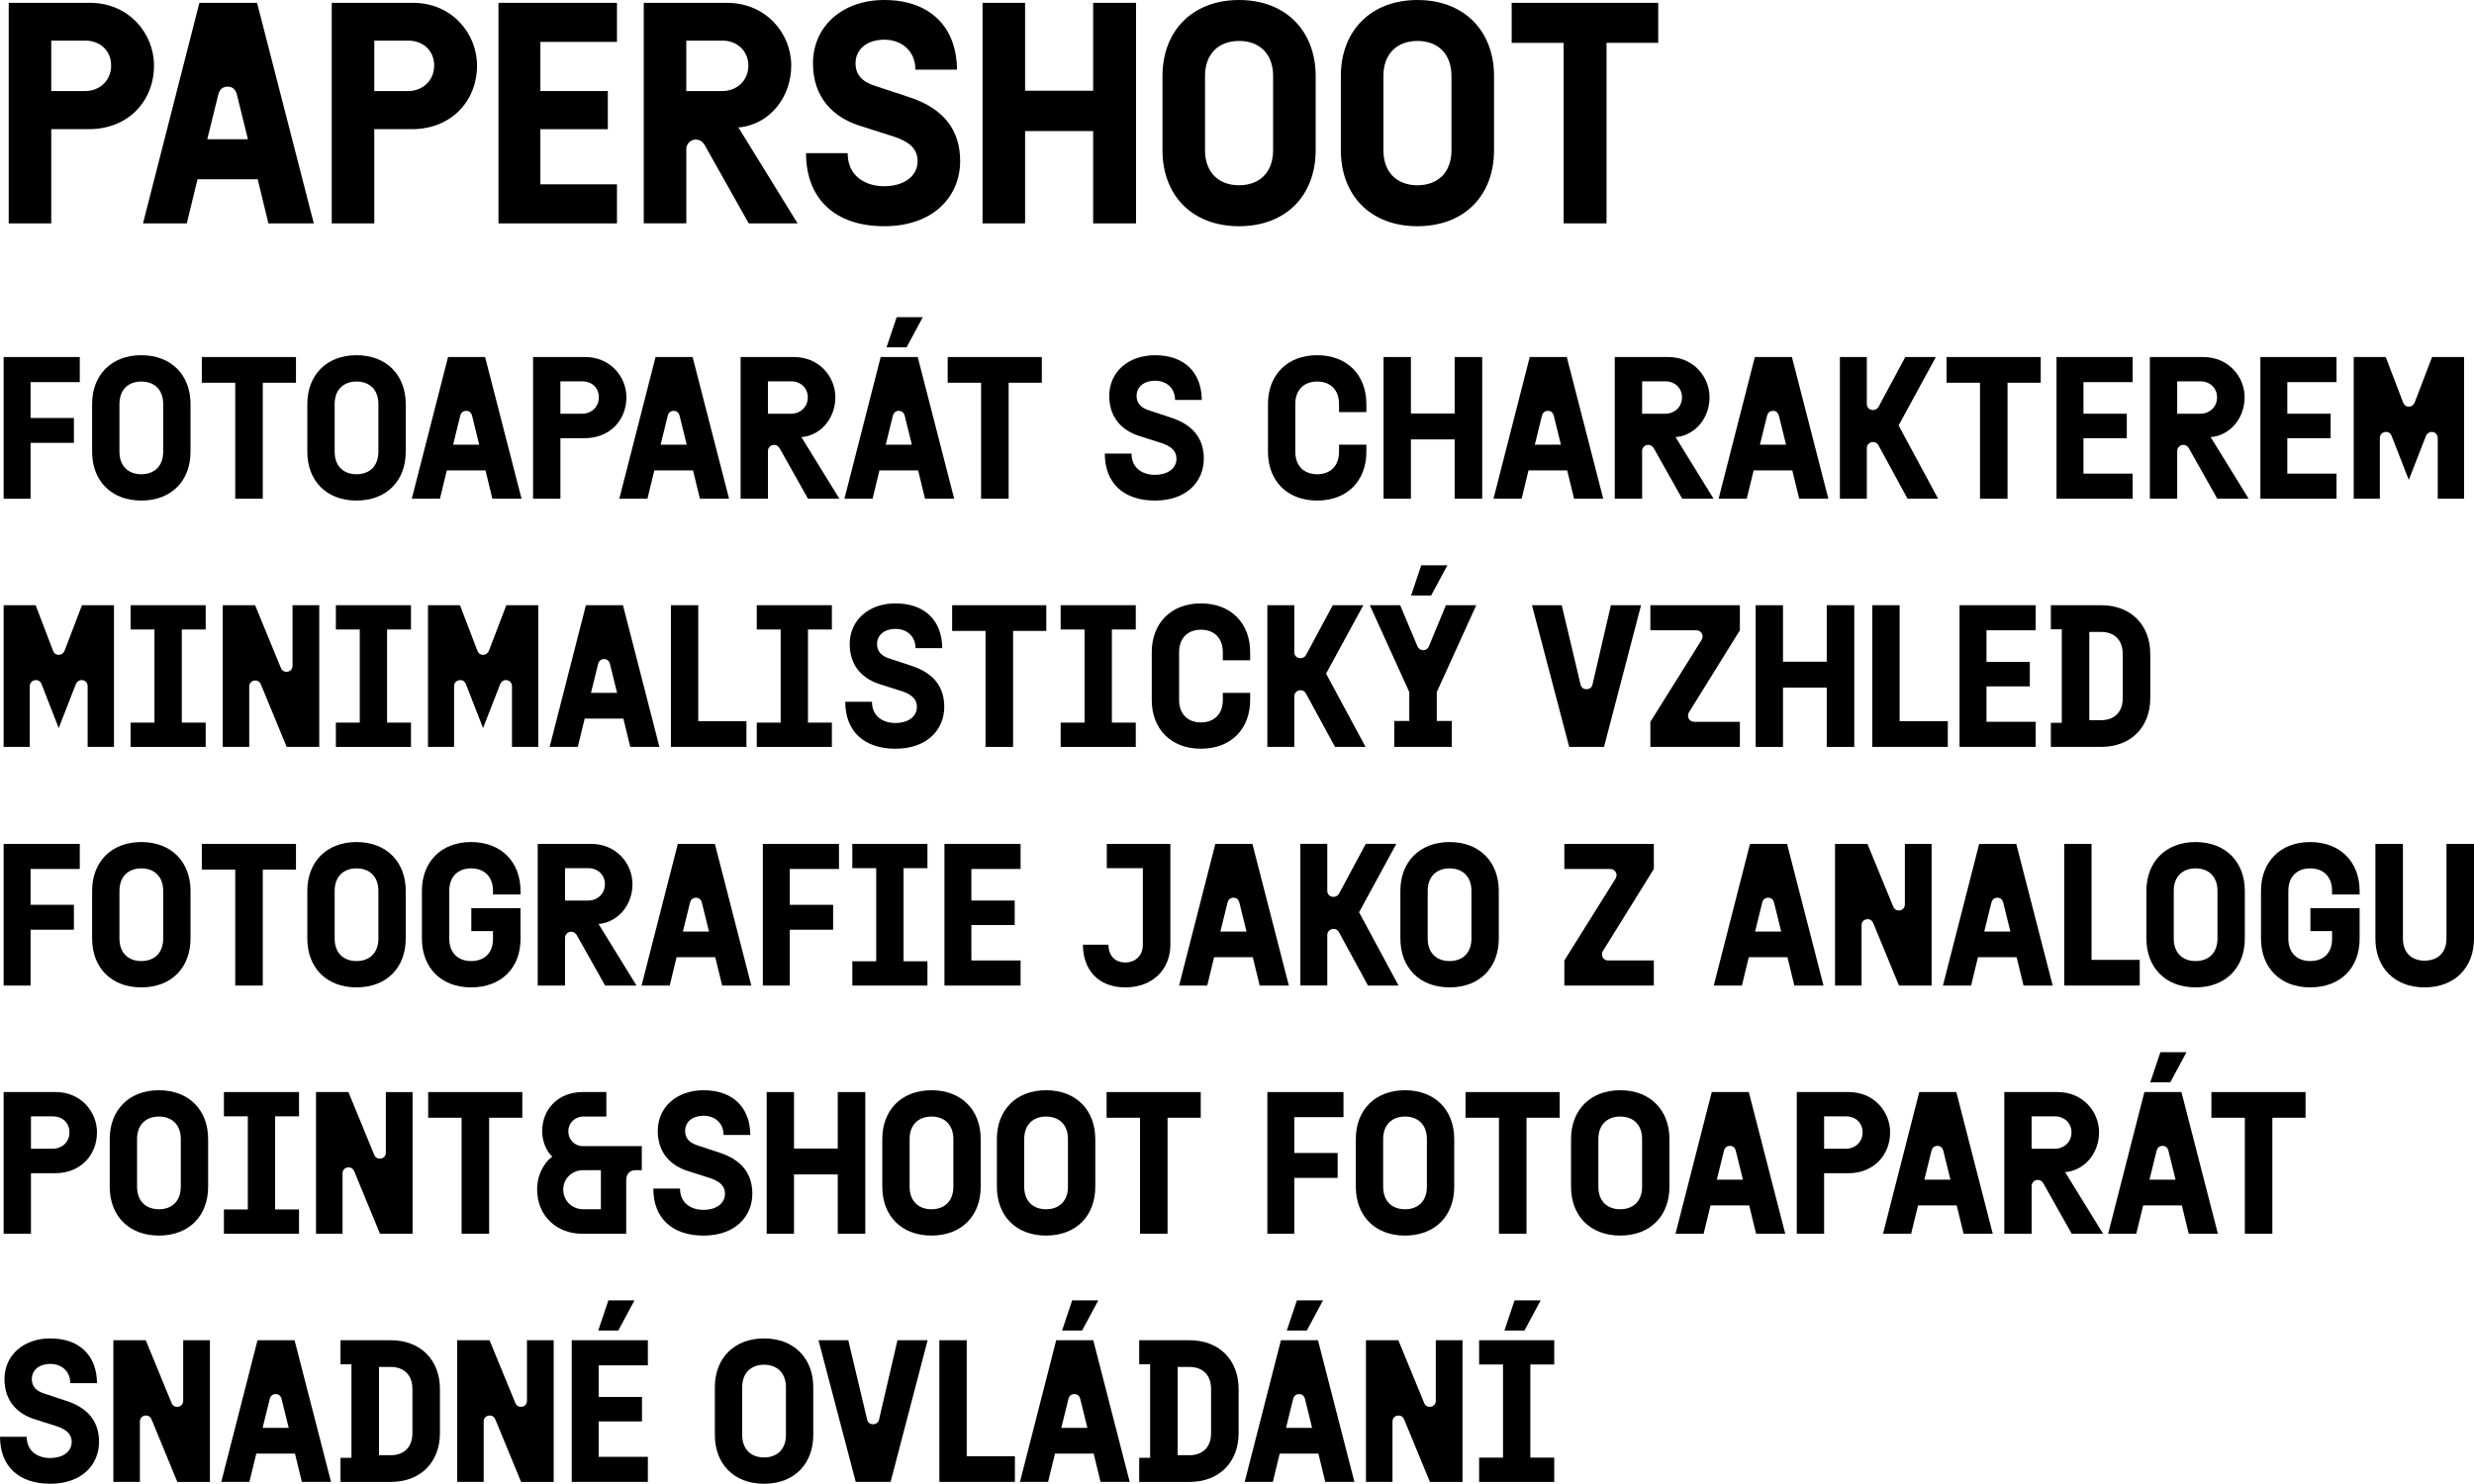 <?xml version="1.0" encoding="UTF-8"?>
<svg id="Vrstva_2" data-name="Vrstva 2" xmlns="http://www.w3.org/2000/svg" viewBox="0 0 1476.31 885.63">
  <defs>
    <style>
      .cls-1 {
        fill: #000;
        stroke-width: 0px;
      }
    </style>
  </defs>
  <g id="Vrstva_1-2" data-name="Vrstva 1">
    <g>
      <path class="cls-1" d="M2.17,503.7h45.43v14.98h-29.36v21.39h25.86v14.86h-25.86v33.35H2.17v-84.57Z"/>
      <path class="cls-1" d="M54.97,560.24v-28.51c0-17.16,11.36-29.12,29.36-29.12s29.36,11.96,29.36,29.12v28.51c0,17.16-11.24,29.12-29.36,29.12s-29.36-11.96-29.36-29.12ZM84.33,573.65c7.85,0,13.05-4.95,13.05-13.41v-28.51c0-8.46-5.2-13.41-13.05-13.41s-13.05,4.95-13.05,13.41v28.51c0,8.46,5.2,13.41,13.05,13.41Z"/>
      <path class="cls-1" d="M140.38,519.04h-19.94v-15.34h56.18v15.34h-19.81v69.23h-16.43v-69.23Z"/>
      <path class="cls-1" d="M183.39,560.24v-28.51c0-17.16,11.36-29.12,29.36-29.12s29.36,11.96,29.36,29.12v28.51c0,17.16-11.24,29.12-29.36,29.12s-29.36-11.96-29.36-29.12ZM212.75,573.65c7.85,0,13.05-4.95,13.05-13.41v-28.51c0-8.46-5.2-13.41-13.05-13.41s-13.05,4.95-13.05,13.41v28.51c0,8.46,5.2,13.41,13.05,13.41Z"/>
      <path class="cls-1" d="M251.77,560.24v-28.51c0-17.16,11.36-29.12,29.36-29.12s29.48,11.96,29.48,29.12v2.17h-16.43v-2.17c0-8.46-5.2-13.41-13.05-13.41s-13.05,4.95-13.05,13.41v28.51c0,8.46,5.19,13.41,13.05,13.41s13.05-4.71,13.05-13.17v-4.71h-12.93v-13.65h29.36v18.36c0,17.16-11.36,28.88-29.48,28.88s-29.36-11.96-29.36-29.12Z"/>
      <path class="cls-1" d="M320.87,503.7h31.9c14.86,0,24.65,11.6,24.65,24.04,0,11.72-7.73,22.11-19.33,23.68h-.97l22.71,36.85h-18.73l-16.91-30.08c-.6-.97-1.57-2.05-3.38-2.05-2.05,0-3.62,1.69-3.62,3.62v28.51h-16.31v-84.57ZM360.98,527.74c0-5.68-4.47-9.54-9.79-9.54h-14.02v19.33h13.89c5.32,0,9.91-3.87,9.91-9.79Z"/>
      <path class="cls-1" d="M404.47,503.7h22.11l21.75,84.57h-17.4l-4.11-16.91h-23.08l-4.11,16.91h-16.79l21.63-84.57ZM423.08,556.02l-4.23-17.16c-.48-1.93-1.69-3.02-3.5-3.02-1.93,0-3.14,1.09-3.62,3.02l-4.23,17.16h15.59Z"/>
      <path class="cls-1" d="M455.21,503.7h45.43v14.98h-29.36v21.39h25.86v14.86h-25.86v33.35h-16.07v-84.57Z"/>
      <path class="cls-1" d="M508.61,573.78h14.26v-55.58h-14.26v-14.5h44.82v14.5h-14.26v55.58h14.26v14.5h-44.82v-14.5Z"/>
      <path class="cls-1" d="M563.58,503.7h45.43v14.98h-29.36v18.85h25.85v14.62h-25.85v21.14h29.36v14.98h-45.43v-84.57Z"/>
      <path class="cls-1" d="M646.21,563.87h15.22c.12,7.37,4.71,10.63,10.03,10.63s10.51-3.38,10.51-10.63v-45.67h-21.51v-14.5h37.94v60.17c0,14.5-10.27,25.49-26.94,25.49s-25.25-11.12-25.25-25.49Z"/>
      <path class="cls-1" d="M725.23,503.7h22.11l21.75,84.57h-17.4l-4.11-16.91h-23.08l-4.11,16.91h-16.79l21.63-84.57ZM743.83,556.02l-4.23-17.16c-.48-1.93-1.69-3.02-3.5-3.02-1.93,0-3.14,1.09-3.62,3.02l-4.23,17.16h15.59Z"/>
      <path class="cls-1" d="M795.78,554.44c-2.05,0-3.75,1.57-3.75,3.62v30.2h-16.07v-84.57h16.07v28.03c0,2.17,1.57,3.62,3.75,3.62,1.45,0,2.66-.85,3.26-1.93l15.95-29.72h18.24l-22.23,40.84,23.56,43.74h-18.24l-17.28-31.78c-.6-1.21-1.69-2.05-3.26-2.05Z"/>
      <path class="cls-1" d="M835.65,560.24v-28.51c0-17.16,11.36-29.12,29.36-29.12s29.36,11.96,29.36,29.12v28.51c0,17.16-11.24,29.12-29.36,29.12s-29.36-11.96-29.36-29.12ZM865,573.65c7.85,0,13.05-4.95,13.05-13.41v-28.51c0-8.46-5.2-13.41-13.05-13.41s-13.05,4.95-13.05,13.41v28.51c0,8.46,5.19,13.41,13.05,13.41Z"/>
      <path class="cls-1" d="M933.5,573.29l30.45-48.69c.48-.85.72-1.57.72-2.3-.12-2.05-1.69-3.62-3.75-3.62h-27.43v-14.98h53.4v14.98l-30.21,48.69c-.6.85-.72,1.57-.72,2.3,0,2.05,1.57,3.62,3.62,3.62h27.31v14.98h-53.4v-14.98Z"/>
      <path class="cls-1" d="M1044.28,503.7h22.11l21.75,84.57h-17.4l-4.11-16.91h-23.08l-4.11,16.91h-16.79l21.63-84.57ZM1062.89,556.02l-4.23-17.16c-.48-1.93-1.69-3.02-3.5-3.02-1.93,0-3.14,1.09-3.62,3.02l-4.23,17.16h15.59Z"/>
      <path class="cls-1" d="M1095.02,503.7h19.33l15.34,37.33c.48,1.33,1.57,2.42,3.38,2.42,2.17,0,3.62-1.57,3.62-3.62v-36.12h15.95v84.57h-19.45l-15.34-37.21c-.48-1.21-1.45-2.42-3.38-2.42-2.17,0-3.62,1.57-3.62,3.62v36h-15.83v-84.57Z"/>
      <path class="cls-1" d="M1181.04,503.7h22.11l21.75,84.57h-17.4l-4.11-16.91h-23.08l-4.11,16.91h-16.79l21.63-84.57ZM1199.65,556.02l-4.23-17.16c-.48-1.93-1.69-3.02-3.5-3.02-1.93,0-3.14,1.09-3.62,3.02l-4.23,17.16h15.59Z"/>
      <path class="cls-1" d="M1231.78,503.7h16.31v69.23h28.75v15.34h-45.07v-84.57Z"/>
      <path class="cls-1" d="M1280.83,560.24v-28.51c0-17.16,11.36-29.12,29.36-29.12s29.36,11.96,29.36,29.12v28.51c0,17.16-11.24,29.12-29.36,29.12s-29.36-11.96-29.36-29.12ZM1310.19,573.65c7.85,0,13.05-4.95,13.05-13.41v-28.51c0-8.46-5.2-13.41-13.05-13.41s-13.05,4.95-13.05,13.41v28.51c0,8.46,5.19,13.41,13.05,13.41Z"/>
      <path class="cls-1" d="M1349.21,560.24v-28.51c0-17.16,11.36-29.12,29.36-29.12s29.48,11.96,29.48,29.12v2.17h-16.43v-2.17c0-8.46-5.2-13.41-13.05-13.41s-13.05,4.95-13.05,13.41v28.51c0,8.46,5.19,13.41,13.05,13.41s13.05-4.71,13.05-13.17v-4.71h-12.93v-13.65h29.36v18.36c0,17.16-11.36,28.88-29.48,28.88s-29.36-11.96-29.36-29.12Z"/>
      <path class="cls-1" d="M1417.47,560.24v-56.54h16.43v56.54c0,8.46,5.2,13.17,12.93,13.17s13.05-4.71,13.05-13.17v-56.54h16.43v56.54c0,17.16-11.36,29.12-29.48,29.12s-29.36-11.96-29.36-29.12Z"/>
    </g>
    <g>
      <path class="cls-1" d="M2.17,361.24h19.09l10.39,27.18c.6,1.33,1.45,2.42,3.38,2.42,1.81,0,2.9-1.09,3.5-2.42l10.39-27.18h19.09v84.57h-15.71v-36.25c0-2.05-1.57-3.62-3.62-3.62-1.69,0-2.78,1.09-3.38,2.3l-10.27,26.34-10.27-26.34c-.36-.97-1.45-2.3-3.26-2.3-2.17,0-3.75,1.57-3.75,3.62v36.25H2.17v-84.57Z"/>
      <path class="cls-1" d="M77.92,431.32h14.26v-55.58h-14.26v-14.5h44.82v14.5h-14.26v55.58h14.26v14.5h-44.82v-14.5Z"/>
      <path class="cls-1" d="M132.89,361.24h19.33l15.34,37.33c.48,1.33,1.57,2.42,3.38,2.42,2.17,0,3.62-1.57,3.62-3.62v-36.12h15.95v84.57h-19.45l-15.34-37.21c-.48-1.21-1.45-2.42-3.38-2.42-2.17,0-3.62,1.57-3.62,3.62v36h-15.83v-84.57Z"/>
      <path class="cls-1" d="M200.42,431.32h14.26v-55.58h-14.26v-14.5h44.82v14.5h-14.26v55.58h14.26v14.5h-44.82v-14.5Z"/>
      <path class="cls-1" d="M255.39,361.24h19.09l10.39,27.18c.6,1.33,1.45,2.42,3.38,2.42,1.81,0,2.9-1.09,3.5-2.42l10.39-27.18h19.09v84.57h-15.71v-36.25c0-2.05-1.57-3.62-3.62-3.62-1.69,0-2.78,1.09-3.38,2.3l-10.27,26.34-10.27-26.34c-.36-.97-1.45-2.3-3.26-2.3-2.17,0-3.75,1.57-3.75,3.62v36.25h-15.59v-84.57Z"/>
      <path class="cls-1" d="M349.63,361.24h22.11l21.75,84.57h-17.4l-4.11-16.91h-23.08l-4.11,16.91h-16.79l21.63-84.57ZM368.23,413.56l-4.23-17.16c-.48-1.93-1.69-3.02-3.5-3.02-1.93,0-3.14,1.09-3.62,3.02l-4.23,17.16h15.59Z"/>
      <path class="cls-1" d="M400.36,361.24h16.31v69.23h28.75v15.34h-45.07v-84.57Z"/>
      <path class="cls-1" d="M451.59,431.32h14.26v-55.58h-14.26v-14.5h44.82v14.5h-14.26v55.58h14.26v14.5h-44.82v-14.5Z"/>
      <path class="cls-1" d="M504.38,418.87h15.95c0,8.94,6.89,12.69,14.01,12.69s12.81-3.5,12.81-9.67c0-4.71-3.38-7.49-8.94-9.3l-13.65-4.35c-9.54-3.14-17.52-10.51-17.52-23.8,0-14.26,11.36-24.28,27.31-24.28,17.52,0,27.79,10.27,27.91,26.7h-15.95c0-7.01-5.07-11.48-11.96-11.48-6.52,0-10.99,3.62-10.99,9.06,0,4.35,2.54,7.13,7.61,8.7l12.81,4.23c13.53,4.35,19.69,12.81,19.69,24.53,0,13.65-10.27,25.01-29.12,25.01s-29.96-10.51-29.96-28.03Z"/>
      <path class="cls-1" d="M588.11,376.59h-19.94v-15.34h56.18v15.34h-19.81v69.23h-16.43v-69.23Z"/>
      <path class="cls-1" d="M632.93,431.32h14.26v-55.58h-14.26v-14.5h44.82v14.5h-14.26v55.58h14.26v14.5h-44.82v-14.5Z"/>
      <path class="cls-1" d="M687.29,417.79v-28.51c0-17.16,11.36-29.12,29.36-29.12s29.36,11.96,29.36,29.12v4.83h-16.31v-4.83c0-8.46-5.2-13.41-13.05-13.41s-13.05,4.95-13.05,13.41v28.51c0,8.46,5.19,13.41,13.05,13.41s13.05-4.95,13.05-13.41v-4.23h16.31v4.23c0,17.16-11.24,29.12-29.36,29.12s-29.36-11.96-29.36-29.12Z"/>
      <path class="cls-1" d="M776.09,411.99c-2.05,0-3.75,1.57-3.75,3.62v30.2h-16.07v-84.57h16.07v28.03c0,2.17,1.57,3.62,3.75,3.62,1.45,0,2.66-.85,3.26-1.93l15.95-29.72h18.24l-22.23,40.84,23.56,43.74h-18.24l-17.28-31.78c-.6-1.21-1.69-2.05-3.26-2.05Z"/>
      <path class="cls-1" d="M832.02,430.35h8.94v-17.28l-23.56-51.83h18.12l10.27,24.41c.48,1.21,1.57,2.42,3.5,2.42s2.9-1.21,3.38-2.3l10.15-24.53h18.12l-23.56,51.83v17.28h8.94v15.46h-34.31v-15.46ZM848.09,337.44h15.59l-9.67,18h-11.96l6.04-18Z"/>
      <path class="cls-1" d="M914.17,361.24h17.76l11.24,47.36c.36,1.57,1.57,2.78,3.5,2.78,2.05,0,3.26-1.21,3.62-2.78l10.99-47.36h18l-22.11,84.57h-20.78l-22.23-84.57Z"/>
      <path class="cls-1" d="M984.84,430.83l30.45-48.69c.48-.85.72-1.57.72-2.3-.12-2.05-1.69-3.62-3.75-3.62h-27.43v-14.98h53.4v14.98l-30.21,48.69c-.6.85-.72,1.57-.72,2.3,0,2.05,1.57,3.62,3.62,3.62h27.31v14.98h-53.4v-14.98Z"/>
      <path class="cls-1" d="M1090.07,410.42h-26.1v35.4h-16.31v-84.57h16.31v33.71h26.1v-33.71h16.43v84.57h-16.43v-35.4Z"/>
      <path class="cls-1" d="M1117.25,361.24h16.31v69.23h28.75v15.34h-45.07v-84.57Z"/>
      <path class="cls-1" d="M1169.32,361.24h45.43v14.98h-29.36v18.85h25.86v14.62h-25.86v21.14h29.36v14.98h-45.43v-84.57Z"/>
      <path class="cls-1" d="M1223.81,431.44h6.52v-55.82h-6.52v-14.38h29.96c18,0,29.36,11.96,29.36,29.12v26.34c0,17.16-11.36,29.12-29.36,29.12h-29.96v-14.38ZM1253.77,429.87c7.85,0,12.93-4.71,12.93-13.17v-26.34c0-8.46-5.07-13.17-12.93-13.17h-7.01v52.68h7.01Z"/>
    </g>
    <g>
      <path class="cls-1" d="M2.17,213.11h45.43v14.98h-29.36v21.39h25.86v14.86h-25.86v33.35H2.17v-84.57Z"/>
      <path class="cls-1" d="M54.97,269.65v-28.51c0-17.16,11.36-29.12,29.36-29.12s29.36,11.96,29.36,29.12v28.51c0,17.16-11.24,29.12-29.36,29.12s-29.36-11.96-29.36-29.12ZM84.33,283.06c7.85,0,13.05-4.95,13.05-13.41v-28.51c0-8.46-5.2-13.41-13.05-13.41s-13.05,4.95-13.05,13.41v28.51c0,8.46,5.2,13.41,13.05,13.41Z"/>
      <path class="cls-1" d="M140.38,228.45h-19.94v-15.34h56.18v15.34h-19.81v69.23h-16.43v-69.23Z"/>
      <path class="cls-1" d="M183.39,269.65v-28.51c0-17.16,11.36-29.12,29.36-29.12s29.36,11.96,29.36,29.12v28.51c0,17.16-11.24,29.12-29.36,29.12s-29.36-11.96-29.36-29.12ZM212.75,283.06c7.85,0,13.05-4.95,13.05-13.41v-28.51c0-8.46-5.2-13.41-13.05-13.41s-13.05,4.95-13.05,13.41v28.51c0,8.46,5.2,13.41,13.05,13.41Z"/>
      <path class="cls-1" d="M267.36,213.11h22.11l21.75,84.57h-17.4l-4.11-16.91h-23.08l-4.11,16.91h-16.79l21.63-84.57ZM285.96,265.42l-4.23-17.16c-.48-1.93-1.69-3.02-3.5-3.02-1.93,0-3.14,1.09-3.62,3.02l-4.23,17.16h15.59Z"/>
      <path class="cls-1" d="M318.1,213.11h31.17c14.74,0,24.53,11.6,24.53,24.04,0,13.53-9.79,24.41-25.01,24.41h-14.38v36.12h-16.31v-84.57ZM347.45,246.94c5.32,0,9.91-3.87,9.91-9.79s-4.47-9.54-9.79-9.54h-13.17v19.33h13.05Z"/>
      <path class="cls-1" d="M391.19,213.11h22.11l21.75,84.57h-17.4l-4.11-16.91h-23.08l-4.11,16.91h-16.79l21.63-84.57ZM409.79,265.42l-4.23-17.16c-.48-1.93-1.69-3.02-3.5-3.02-1.93,0-3.14,1.09-3.62,3.02l-4.23,17.16h15.59Z"/>
      <path class="cls-1" d="M441.93,213.11h31.9c14.86,0,24.65,11.6,24.65,24.04,0,11.72-7.73,22.11-19.33,23.68h-.97l22.71,36.85h-18.73l-16.91-30.08c-.6-.97-1.57-2.05-3.38-2.05-2.05,0-3.62,1.69-3.62,3.62v28.51h-16.31v-84.57ZM482.04,237.15c0-5.68-4.47-9.54-9.79-9.54h-14.01v19.33h13.89c5.32,0,9.91-3.87,9.91-9.79Z"/>
      <path class="cls-1" d="M525.53,213.11h22.11l21.75,84.57h-17.4l-4.11-16.91h-23.08l-4.11,16.91h-16.79l21.63-84.57ZM544.13,265.42l-4.23-17.16c-.48-1.93-1.69-3.02-3.5-3.02-1.93,0-3.14,1.09-3.62,3.02l-4.23,17.16h15.59ZM535.07,189.31h15.59l-9.67,18h-11.96l6.04-18Z"/>
      <path class="cls-1" d="M585.45,228.45h-19.94v-15.34h56.18v15.34h-19.81v69.23h-16.43v-69.23Z"/>
      <path class="cls-1" d="M659.26,270.74h15.95c0,8.94,6.89,12.69,14.01,12.69s12.81-3.5,12.81-9.67c0-4.71-3.38-7.49-8.94-9.3l-13.65-4.35c-9.54-3.14-17.52-10.51-17.52-23.8,0-14.26,11.36-24.28,27.31-24.28,17.52,0,27.79,10.27,27.91,26.7h-15.95c0-7.01-5.07-11.48-11.96-11.48-6.52,0-10.99,3.62-10.99,9.06,0,4.35,2.54,7.13,7.61,8.7l12.81,4.23c13.53,4.35,19.69,12.81,19.69,24.53,0,13.65-10.27,25.01-29.12,25.01s-29.96-10.51-29.96-28.03Z"/>
      <path class="cls-1" d="M756.64,269.65v-28.51c0-17.16,11.36-29.12,29.36-29.12s29.36,11.96,29.36,29.12v4.83h-16.31v-4.83c0-8.46-5.2-13.41-13.05-13.41s-13.05,4.95-13.05,13.41v28.51c0,8.46,5.19,13.41,13.05,13.41s13.05-4.95,13.05-13.41v-4.23h16.31v4.23c0,17.16-11.24,29.12-29.36,29.12s-29.36-11.96-29.36-29.12Z"/>
      <path class="cls-1" d="M868.03,262.28h-26.1v35.4h-16.31v-84.57h16.31v33.71h26.1v-33.71h16.43v84.57h-16.43v-35.4Z"/>
      <path class="cls-1" d="M912.84,213.11h22.11l21.75,84.57h-17.4l-4.11-16.91h-23.08l-4.11,16.91h-16.79l21.63-84.57ZM931.45,265.42l-4.23-17.16c-.48-1.93-1.69-3.02-3.5-3.02-1.93,0-3.14,1.09-3.62,3.02l-4.23,17.16h15.59Z"/>
      <path class="cls-1" d="M963.58,213.11h31.9c14.86,0,24.65,11.6,24.65,24.04,0,11.72-7.73,22.11-19.33,23.68h-.97l22.71,36.85h-18.73l-16.91-30.08c-.6-.97-1.57-2.05-3.38-2.05-2.05,0-3.62,1.69-3.62,3.62v28.51h-16.31v-84.57ZM1003.7,237.15c0-5.68-4.47-9.54-9.79-9.54h-14.01v19.33h13.89c5.32,0,9.91-3.87,9.91-9.79Z"/>
      <path class="cls-1" d="M1047.18,213.11h22.11l21.75,84.57h-17.4l-4.11-16.91h-23.08l-4.11,16.91h-16.79l21.63-84.57ZM1065.79,265.42l-4.23-17.16c-.48-1.93-1.69-3.02-3.5-3.02-1.93,0-3.14,1.09-3.62,3.02l-4.23,17.16h15.59Z"/>
      <path class="cls-1" d="M1117.74,263.85c-2.05,0-3.75,1.57-3.75,3.62v30.2h-16.07v-84.57h16.07v28.03c0,2.17,1.57,3.62,3.75,3.62,1.45,0,2.66-.85,3.26-1.93l15.95-29.72h18.24l-22.23,40.84,23.56,43.74h-18.24l-17.28-31.78c-.6-1.21-1.69-2.05-3.26-2.05Z"/>
      <path class="cls-1" d="M1181.52,228.45h-19.94v-15.34h56.18v15.34h-19.81v69.23h-16.43v-69.23Z"/>
      <path class="cls-1" d="M1227.19,213.11h45.43v14.98h-29.36v18.85h25.86v14.62h-25.86v21.14h29.36v14.98h-45.43v-84.57Z"/>
      <path class="cls-1" d="M1282.88,213.11h31.9c14.86,0,24.65,11.6,24.65,24.04,0,11.72-7.73,22.11-19.33,23.68h-.97l22.71,36.85h-18.73l-16.91-30.08c-.6-.97-1.57-2.05-3.38-2.05-2.05,0-3.62,1.69-3.62,3.62v28.51h-16.31v-84.57ZM1322.99,237.15c0-5.68-4.47-9.54-9.79-9.54h-14.01v19.33h13.89c5.32,0,9.91-3.87,9.91-9.79Z"/>
      <path class="cls-1" d="M1348.84,213.11h45.43v14.98h-29.36v18.85h25.85v14.62h-25.85v21.14h29.36v14.98h-45.43v-84.57Z"/>
      <path class="cls-1" d="M1404.54,213.11h19.09l10.39,27.18c.6,1.33,1.45,2.42,3.38,2.42,1.81,0,2.9-1.09,3.5-2.42l10.39-27.18h19.09v84.57h-15.71v-36.25c0-2.05-1.57-3.62-3.62-3.62-1.69,0-2.78,1.09-3.38,2.3l-10.27,26.34-10.27-26.34c-.36-.97-1.45-2.3-3.26-2.3-2.17,0-3.75,1.57-3.75,3.62v36.25h-15.59v-84.57Z"/>
    </g>
    <g>
      <path class="cls-1" d="M5.2,1.69h48.52c22.94,0,38.18,18.05,38.18,37.42,0,21.06-15.23,37.99-38.93,37.99h-22.38v56.23H5.2V1.69ZM50.9,54.35c8.27,0,15.42-6.02,15.42-15.23s-6.96-14.86-15.23-14.86h-20.5v30.09h20.31Z"/>
      <path class="cls-1" d="M118.98,1.69h34.42l33.85,131.65h-27.08l-6.39-26.33h-35.92l-6.39,26.33h-26.14L118.98,1.69ZM147.94,83.12l-6.58-26.71c-.75-3.01-2.63-4.7-5.45-4.7-3.01,0-4.89,1.69-5.64,4.7l-6.58,26.71h24.26Z"/>
      <path class="cls-1" d="M197.96,1.69h48.52c22.94,0,38.18,18.05,38.18,37.42,0,21.06-15.23,37.99-38.93,37.99h-22.38v56.23h-25.39V1.69ZM243.66,54.35c8.27,0,15.42-6.02,15.42-15.23s-6.96-14.86-15.23-14.86h-20.5v30.09h20.31Z"/>
      <path class="cls-1" d="M297.45,1.69h70.71v23.32h-45.7v29.34h40.25v22.76h-40.25v32.91h45.7v23.32h-70.71V1.69Z"/>
      <path class="cls-1" d="M384.14,1.69h49.65c23.13,0,38.37,18.05,38.37,37.42,0,18.24-12.04,34.42-30.09,36.86h-1.5l35.36,57.36h-29.15l-26.33-46.83c-.94-1.5-2.44-3.2-5.27-3.2-3.2,0-5.64,2.63-5.64,5.64v44.38h-25.39V1.69ZM446.58,39.12c0-8.84-6.96-14.86-15.23-14.86h-21.82v30.09h21.63c8.27,0,15.42-6.02,15.42-15.23Z"/>
      <path class="cls-1" d="M480.99,91.4h24.83c0,13.92,10.72,19.75,21.82,19.75s19.93-5.45,19.93-15.05c0-7.33-5.27-11.66-13.92-14.48l-21.25-6.77c-14.86-4.89-27.27-16.36-27.27-37.05,0-22.19,17.68-37.8,42.5-37.8,27.27,0,43.25,15.99,43.44,41.56h-24.82c0-10.91-7.9-17.87-18.62-17.87-10.16,0-17.11,5.64-17.11,14.1,0,6.77,3.95,11.1,11.85,13.54l19.93,6.58c21.06,6.77,30.65,19.93,30.65,38.18,0,21.25-15.99,38.93-45.32,38.93s-46.64-16.36-46.64-43.63Z"/>
      <path class="cls-1" d="M652.32,78.23h-40.62v55.1h-25.39V1.69h25.39v52.47h40.62V1.69h25.58v131.65h-25.58v-55.1Z"/>
      <path class="cls-1" d="M693.69,89.71v-44.38c0-26.71,17.68-45.32,45.7-45.32s45.7,18.62,45.7,45.32v44.38c0,26.71-17.49,45.32-45.7,45.32s-45.7-18.62-45.7-45.32ZM739.39,110.58c12.22,0,20.31-7.71,20.31-20.88v-44.38c0-13.16-8.09-20.88-20.31-20.88s-20.31,7.71-20.31,20.88v44.38c0,13.16,8.09,20.88,20.31,20.88Z"/>
      <path class="cls-1" d="M800.13,89.71v-44.38c0-26.71,17.68-45.32,45.7-45.32s45.7,18.62,45.7,45.32v44.38c0,26.71-17.49,45.32-45.7,45.32s-45.7-18.62-45.7-45.32ZM845.83,110.58c12.22,0,20.31-7.71,20.31-20.88v-44.38c0-13.16-8.09-20.88-20.31-20.88s-20.31,7.71-20.31,20.88v44.38c0,13.16,8.09,20.88,20.31,20.88Z"/>
      <path class="cls-1" d="M933.09,25.58h-31.03V1.69h87.45v23.88h-30.84v107.76h-25.58V25.58Z"/>
    </g>
    <g>
      <path class="cls-1" d="M0,857.6h15.95c0,8.94,6.89,12.69,14.02,12.69s12.81-3.5,12.81-9.67c0-4.71-3.38-7.49-8.94-9.3l-13.65-4.35c-9.54-3.14-17.52-10.51-17.52-23.8,0-14.26,11.36-24.28,27.31-24.28,17.52,0,27.79,10.27,27.91,26.7h-15.95c0-7.01-5.07-11.48-11.96-11.48-6.52,0-10.99,3.62-10.99,9.06,0,4.35,2.54,7.13,7.61,8.7l12.81,4.23c13.53,4.35,19.69,12.81,19.69,24.53,0,13.65-10.27,25.01-29.12,25.01s-29.96-10.51-29.96-28.03Z"/>
      <path class="cls-1" d="M67.65,799.97h19.33l15.34,37.33c.48,1.33,1.57,2.42,3.38,2.42,2.17,0,3.62-1.57,3.62-3.62v-36.12h15.95v84.57h-19.45l-15.34-37.21c-.48-1.21-1.45-2.42-3.38-2.42-2.17,0-3.62,1.57-3.62,3.62v36h-15.83v-84.57Z"/>
      <path class="cls-1" d="M153.67,799.97h22.11l21.75,84.57h-17.4l-4.11-16.91h-23.08l-4.11,16.91h-16.79l21.63-84.57ZM172.28,852.29l-4.23-17.16c-.48-1.93-1.69-3.02-3.5-3.02-1.93,0-3.14,1.09-3.62,3.02l-4.23,17.16h15.59Z"/>
      <path class="cls-1" d="M203.2,870.17h6.52v-55.82h-6.52v-14.38h29.96c18,0,29.36,11.96,29.36,29.12v26.34c0,17.16-11.36,29.12-29.36,29.12h-29.96v-14.38ZM233.17,868.6c7.85,0,12.93-4.71,12.93-13.17v-26.34c0-8.46-5.07-13.17-12.93-13.17h-7.01v52.68h7.01Z"/>
      <path class="cls-1" d="M272.79,799.97h19.33l15.34,37.33c.48,1.33,1.57,2.42,3.38,2.42,2.17,0,3.62-1.57,3.62-3.62v-36.12h15.95v84.57h-19.45l-15.34-37.21c-.48-1.21-1.45-2.42-3.38-2.42-2.17,0-3.62,1.57-3.62,3.62v36h-15.83v-84.57Z"/>
      <path class="cls-1" d="M341.17,799.97h45.43v14.98h-29.36v18.85h25.85v14.62h-25.85v21.14h29.36v14.98h-45.43v-84.57ZM363.04,776.17h15.59l-9.67,18h-11.96l6.04-18Z"/>
      <path class="cls-1" d="M426.58,856.52v-28.51c0-17.16,11.36-29.12,29.36-29.12s29.36,11.96,29.36,29.12v28.51c0,17.16-11.24,29.12-29.36,29.12s-29.36-11.96-29.36-29.12ZM455.94,869.93c7.85,0,13.05-4.95,13.05-13.41v-28.51c0-8.46-5.2-13.41-13.05-13.41s-13.05,4.95-13.05,13.41v28.51c0,8.46,5.19,13.41,13.05,13.41Z"/>
      <path class="cls-1" d="M488.44,799.97h17.76l11.24,47.36c.36,1.57,1.57,2.78,3.5,2.78,2.05,0,3.26-1.21,3.62-2.78l10.99-47.36h18l-22.11,84.57h-20.78l-22.23-84.57Z"/>
      <path class="cls-1" d="M560.56,799.97h16.31v69.23h28.75v15.34h-45.07v-84.57Z"/>
      <path class="cls-1" d="M630.27,799.97h22.11l21.75,84.57h-17.4l-4.11-16.91h-23.08l-4.11,16.91h-16.79l21.63-84.57ZM648.88,852.29l-4.23-17.16c-.48-1.93-1.69-3.02-3.5-3.02-1.93,0-3.14,1.09-3.62,3.02l-4.23,17.16h15.59ZM639.81,776.17h15.59l-9.67,18h-11.96l6.04-18Z"/>
      <path class="cls-1" d="M679.8,870.17h6.52v-55.82h-6.52v-14.38h29.96c18,0,29.36,11.96,29.36,29.12v26.34c0,17.16-11.36,29.12-29.36,29.12h-29.96v-14.38ZM709.76,868.6c7.85,0,12.93-4.71,12.93-13.17v-26.34c0-8.46-5.07-13.17-12.93-13.17h-7.01v52.68h7.01Z"/>
      <path class="cls-1" d="M764.37,799.97h22.11l21.75,84.57h-17.4l-4.11-16.91h-23.08l-4.11,16.91h-16.79l21.63-84.57ZM782.98,852.29l-4.23-17.16c-.48-1.93-1.69-3.02-3.5-3.02-1.93,0-3.14,1.09-3.62,3.02l-4.23,17.16h15.59ZM773.91,776.17h15.59l-9.67,18h-11.96l6.04-18Z"/>
      <path class="cls-1" d="M815.11,799.97h19.33l15.34,37.33c.48,1.33,1.57,2.42,3.38,2.42,2.17,0,3.62-1.57,3.62-3.62v-36.12h15.95v84.57h-19.45l-15.34-37.21c-.48-1.21-1.45-2.42-3.38-2.42-2.17,0-3.62,1.57-3.62,3.62v36h-15.83v-84.57Z"/>
      <path class="cls-1" d="M882.64,870.05h14.26v-55.58h-14.26v-14.5h44.82v14.5h-14.26v55.58h14.26v14.5h-44.82v-14.5ZM903.78,776.17h15.59l-9.67,18h-11.96l6.04-18Z"/>
    </g>
    <g>
      <path class="cls-1" d="M2.17,651.84h31.17c14.74,0,24.53,11.6,24.53,24.04,0,13.53-9.79,24.41-25.01,24.41h-14.38v36.12H2.17v-84.57ZM31.53,685.67c5.32,0,9.91-3.87,9.91-9.79s-4.47-9.54-9.79-9.54h-13.17v19.33h13.05Z"/>
      <path class="cls-1" d="M65.48,708.38v-28.51c0-17.16,11.36-29.12,29.36-29.12s29.36,11.96,29.36,29.12v28.51c0,17.16-11.24,29.12-29.36,29.12s-29.36-11.96-29.36-29.12ZM94.84,721.79c7.85,0,13.05-4.95,13.05-13.41v-28.51c0-8.46-5.2-13.41-13.05-13.41s-13.05,4.95-13.05,13.41v28.51c0,8.46,5.2,13.41,13.05,13.41Z"/>
      <path class="cls-1" d="M133.62,721.91h14.26v-55.58h-14.26v-14.5h44.82v14.5h-14.26v55.58h14.26v14.5h-44.82v-14.5Z"/>
      <path class="cls-1" d="M188.58,651.84h19.33l15.34,37.33c.48,1.33,1.57,2.42,3.38,2.42,2.17,0,3.62-1.57,3.62-3.62v-36.12h15.95v84.57h-19.45l-15.34-37.21c-.48-1.21-1.45-2.42-3.38-2.42-2.17,0-3.62,1.57-3.62,3.62v36h-15.83v-84.57Z"/>
      <path class="cls-1" d="M275.45,667.18h-19.94v-15.34h56.18v15.34h-19.81v69.23h-16.43v-69.23Z"/>
      <path class="cls-1" d="M320.51,709.83c0-7.25,3.02-14.86,9.06-19.45-3.38-3.02-6.04-8.94-6.04-15.1,0-13.53,9.91-23.44,24.04-23.44h14.26v14.62h-13.77c-5.07,0-8.94,3.99-8.94,8.82s3.62,8.82,8.7,8.82h35.16v14.38h-3.75c-3.75,0-5.56,2.66-5.56,5.8v32.14h-26.34c-14.74,0-26.82-10.27-26.82-26.58ZM348.06,721.79h10.51v-23.32h-10.63c-6.77,0-11.84,5.2-11.84,11.6s5.07,11.72,11.96,11.72Z"/>
      <path class="cls-1" d="M389.85,709.47h15.95c0,8.94,6.89,12.69,14.01,12.69s12.81-3.5,12.81-9.67c0-4.71-3.38-7.49-8.94-9.3l-13.65-4.35c-9.54-3.14-17.52-10.51-17.52-23.8,0-14.26,11.36-24.28,27.31-24.28,17.52,0,27.79,10.27,27.91,26.7h-15.95c0-7.01-5.07-11.48-11.96-11.48-6.52,0-10.99,3.62-10.99,9.06,0,4.35,2.54,7.13,7.61,8.7l12.81,4.23c13.53,4.35,19.69,12.81,19.69,24.53,0,13.65-10.27,25.01-29.12,25.01s-29.96-10.51-29.96-28.03Z"/>
      <path class="cls-1" d="M499.91,701.01h-26.1v35.4h-16.31v-84.57h16.31v33.71h26.1v-33.71h16.43v84.57h-16.43v-35.4Z"/>
      <path class="cls-1" d="M526.49,708.38v-28.51c0-17.16,11.36-29.12,29.36-29.12s29.36,11.96,29.36,29.12v28.51c0,17.16-11.24,29.12-29.36,29.12s-29.36-11.96-29.36-29.12ZM555.85,721.79c7.85,0,13.05-4.95,13.05-13.41v-28.51c0-8.46-5.2-13.41-13.05-13.41s-13.05,4.95-13.05,13.41v28.51c0,8.46,5.19,13.41,13.05,13.41Z"/>
      <path class="cls-1" d="M594.87,708.38v-28.51c0-17.16,11.36-29.12,29.36-29.12s29.36,11.96,29.36,29.12v28.51c0,17.16-11.24,29.12-29.36,29.12s-29.36-11.96-29.36-29.12ZM624.23,721.79c7.85,0,13.05-4.95,13.05-13.41v-28.51c0-8.46-5.2-13.41-13.05-13.41s-13.05,4.95-13.05,13.41v28.51c0,8.46,5.19,13.41,13.05,13.41Z"/>
      <path class="cls-1" d="M680.28,667.18h-19.94v-15.34h56.18v15.34h-19.81v69.23h-16.43v-69.23Z"/>
      <path class="cls-1" d="M756.27,651.84h45.43v14.98h-29.36v21.39h25.86v14.86h-25.86v33.35h-16.07v-84.57Z"/>
      <path class="cls-1" d="M809.06,708.38v-28.51c0-17.16,11.36-29.12,29.36-29.12s29.36,11.96,29.36,29.12v28.51c0,17.16-11.24,29.12-29.36,29.12s-29.36-11.96-29.36-29.12ZM838.42,721.79c7.85,0,13.05-4.95,13.05-13.41v-28.51c0-8.46-5.2-13.41-13.05-13.41s-13.05,4.95-13.05,13.41v28.51c0,8.46,5.19,13.41,13.05,13.41Z"/>
      <path class="cls-1" d="M894.48,667.18h-19.94v-15.34h56.18v15.34h-19.81v69.23h-16.43v-69.23Z"/>
      <path class="cls-1" d="M937.49,708.38v-28.51c0-17.16,11.36-29.12,29.36-29.12s29.36,11.96,29.36,29.12v28.51c0,17.16-11.24,29.12-29.36,29.12s-29.36-11.96-29.36-29.12ZM966.84,721.79c7.85,0,13.05-4.95,13.05-13.41v-28.51c0-8.46-5.2-13.41-13.05-13.41s-13.05,4.95-13.05,13.41v28.51c0,8.46,5.19,13.41,13.05,13.41Z"/>
      <path class="cls-1" d="M1021.45,651.84h22.11l21.75,84.57h-17.4l-4.11-16.91h-23.08l-4.11,16.91h-16.79l21.63-84.57ZM1040.06,704.15l-4.23-17.16c-.48-1.93-1.69-3.02-3.5-3.02-1.93,0-3.14,1.09-3.62,3.02l-4.23,17.16h15.59Z"/>
      <path class="cls-1" d="M1072.19,651.84h31.17c14.74,0,24.53,11.6,24.53,24.04,0,13.53-9.79,24.41-25.01,24.41h-14.38v36.12h-16.31v-84.57ZM1101.55,685.67c5.32,0,9.91-3.87,9.91-9.79s-4.47-9.54-9.79-9.54h-13.17v19.33h13.05Z"/>
      <path class="cls-1" d="M1145.28,651.84h22.11l21.75,84.57h-17.4l-4.11-16.91h-23.08l-4.11,16.91h-16.79l21.63-84.57ZM1163.89,704.15l-4.23-17.16c-.48-1.93-1.69-3.02-3.5-3.02-1.93,0-3.14,1.09-3.62,3.02l-4.23,17.16h15.59Z"/>
      <path class="cls-1" d="M1196.02,651.84h31.9c14.86,0,24.65,11.6,24.65,24.04,0,11.72-7.73,22.11-19.33,23.68h-.97l22.71,36.85h-18.73l-16.91-30.08c-.6-.97-1.57-2.05-3.38-2.05-2.05,0-3.62,1.69-3.62,3.62v28.51h-16.31v-84.57ZM1236.13,675.88c0-5.68-4.47-9.54-9.79-9.54h-14.02v19.33h13.89c5.32,0,9.91-3.87,9.91-9.79Z"/>
      <path class="cls-1" d="M1279.62,651.84h22.11l21.75,84.57h-17.4l-4.11-16.91h-23.08l-4.11,16.91h-16.79l21.63-84.57ZM1298.23,704.15l-4.23-17.16c-.48-1.93-1.69-3.02-3.5-3.02-1.93,0-3.14,1.09-3.62,3.02l-4.23,17.16h15.59ZM1289.17,628.03h15.59l-9.67,18h-11.96l6.04-18Z"/>
      <path class="cls-1" d="M1339.55,667.18h-19.94v-15.34h56.18v15.34h-19.81v69.23h-16.43v-69.23Z"/>
    </g>
  </g>
</svg>